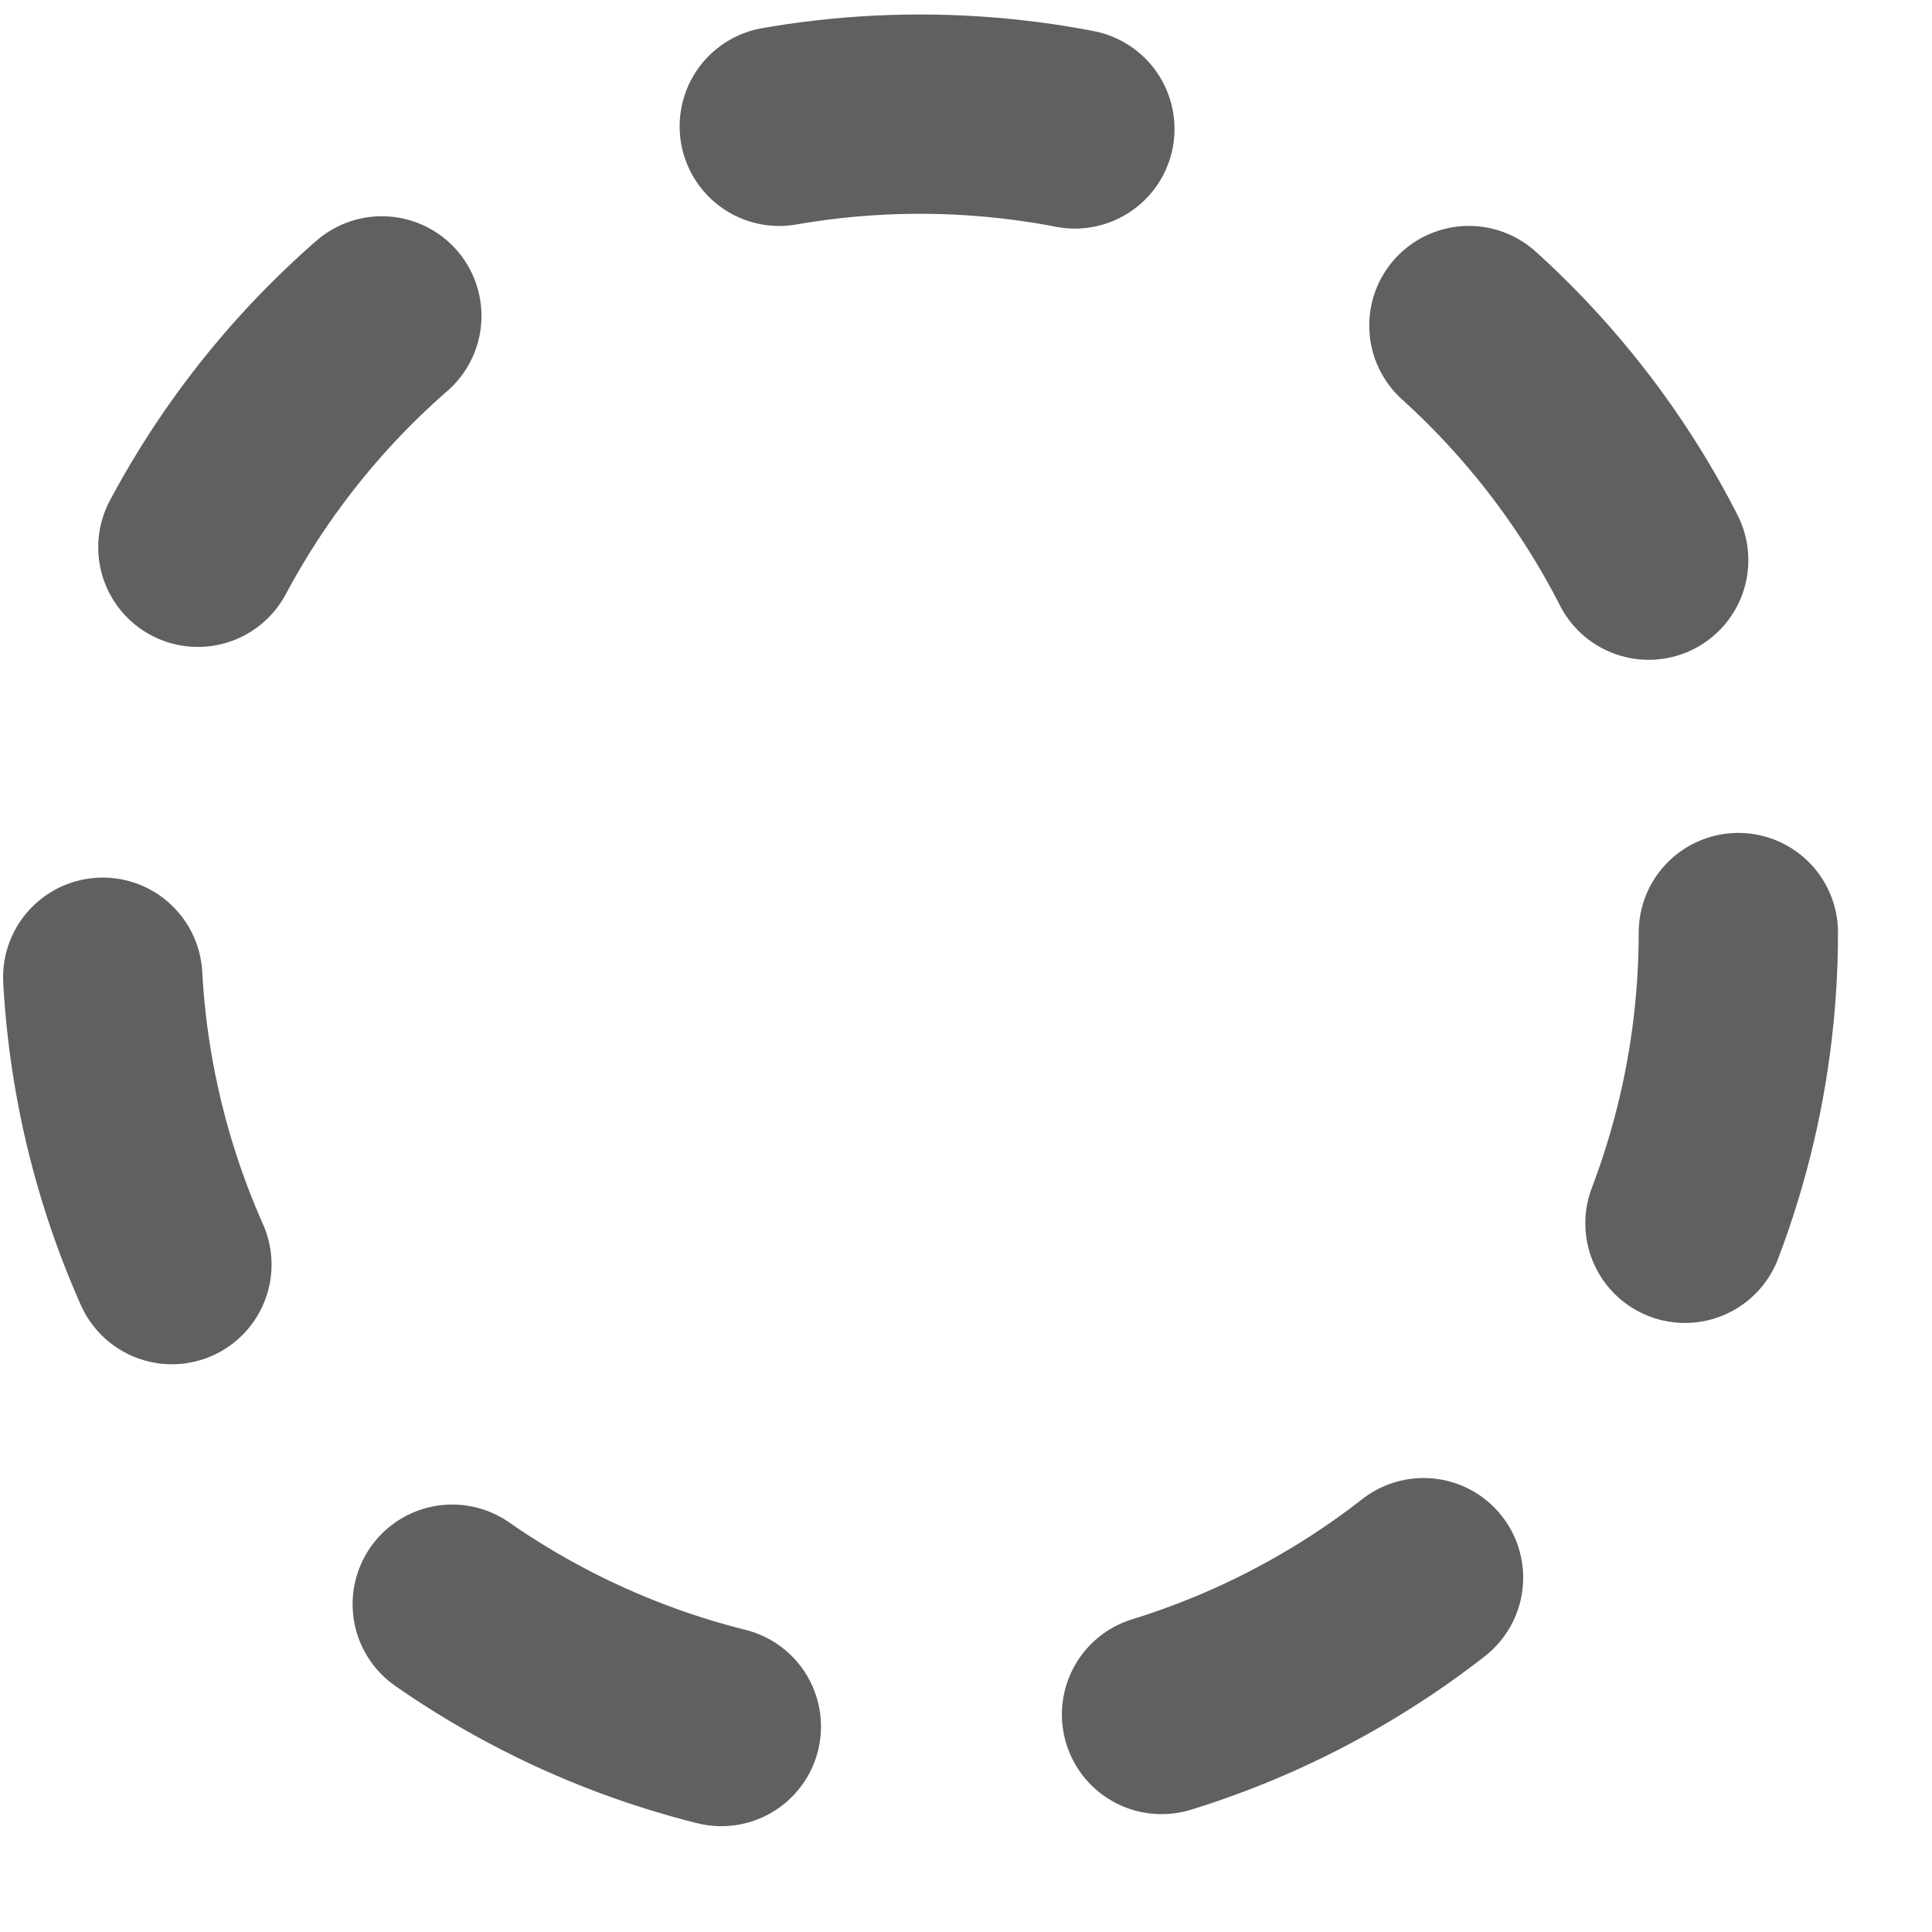 <svg width="13" height="13" viewBox="0 0 13 13" fill="none" xmlns="http://www.w3.org/2000/svg">
<ellipse cx="6.19" cy="6.275" rx="5.507" ry="5.507" stroke="#606060" stroke-width="1.341" stroke-linecap="round" stroke-dasharray="2 3"/>
</svg>
